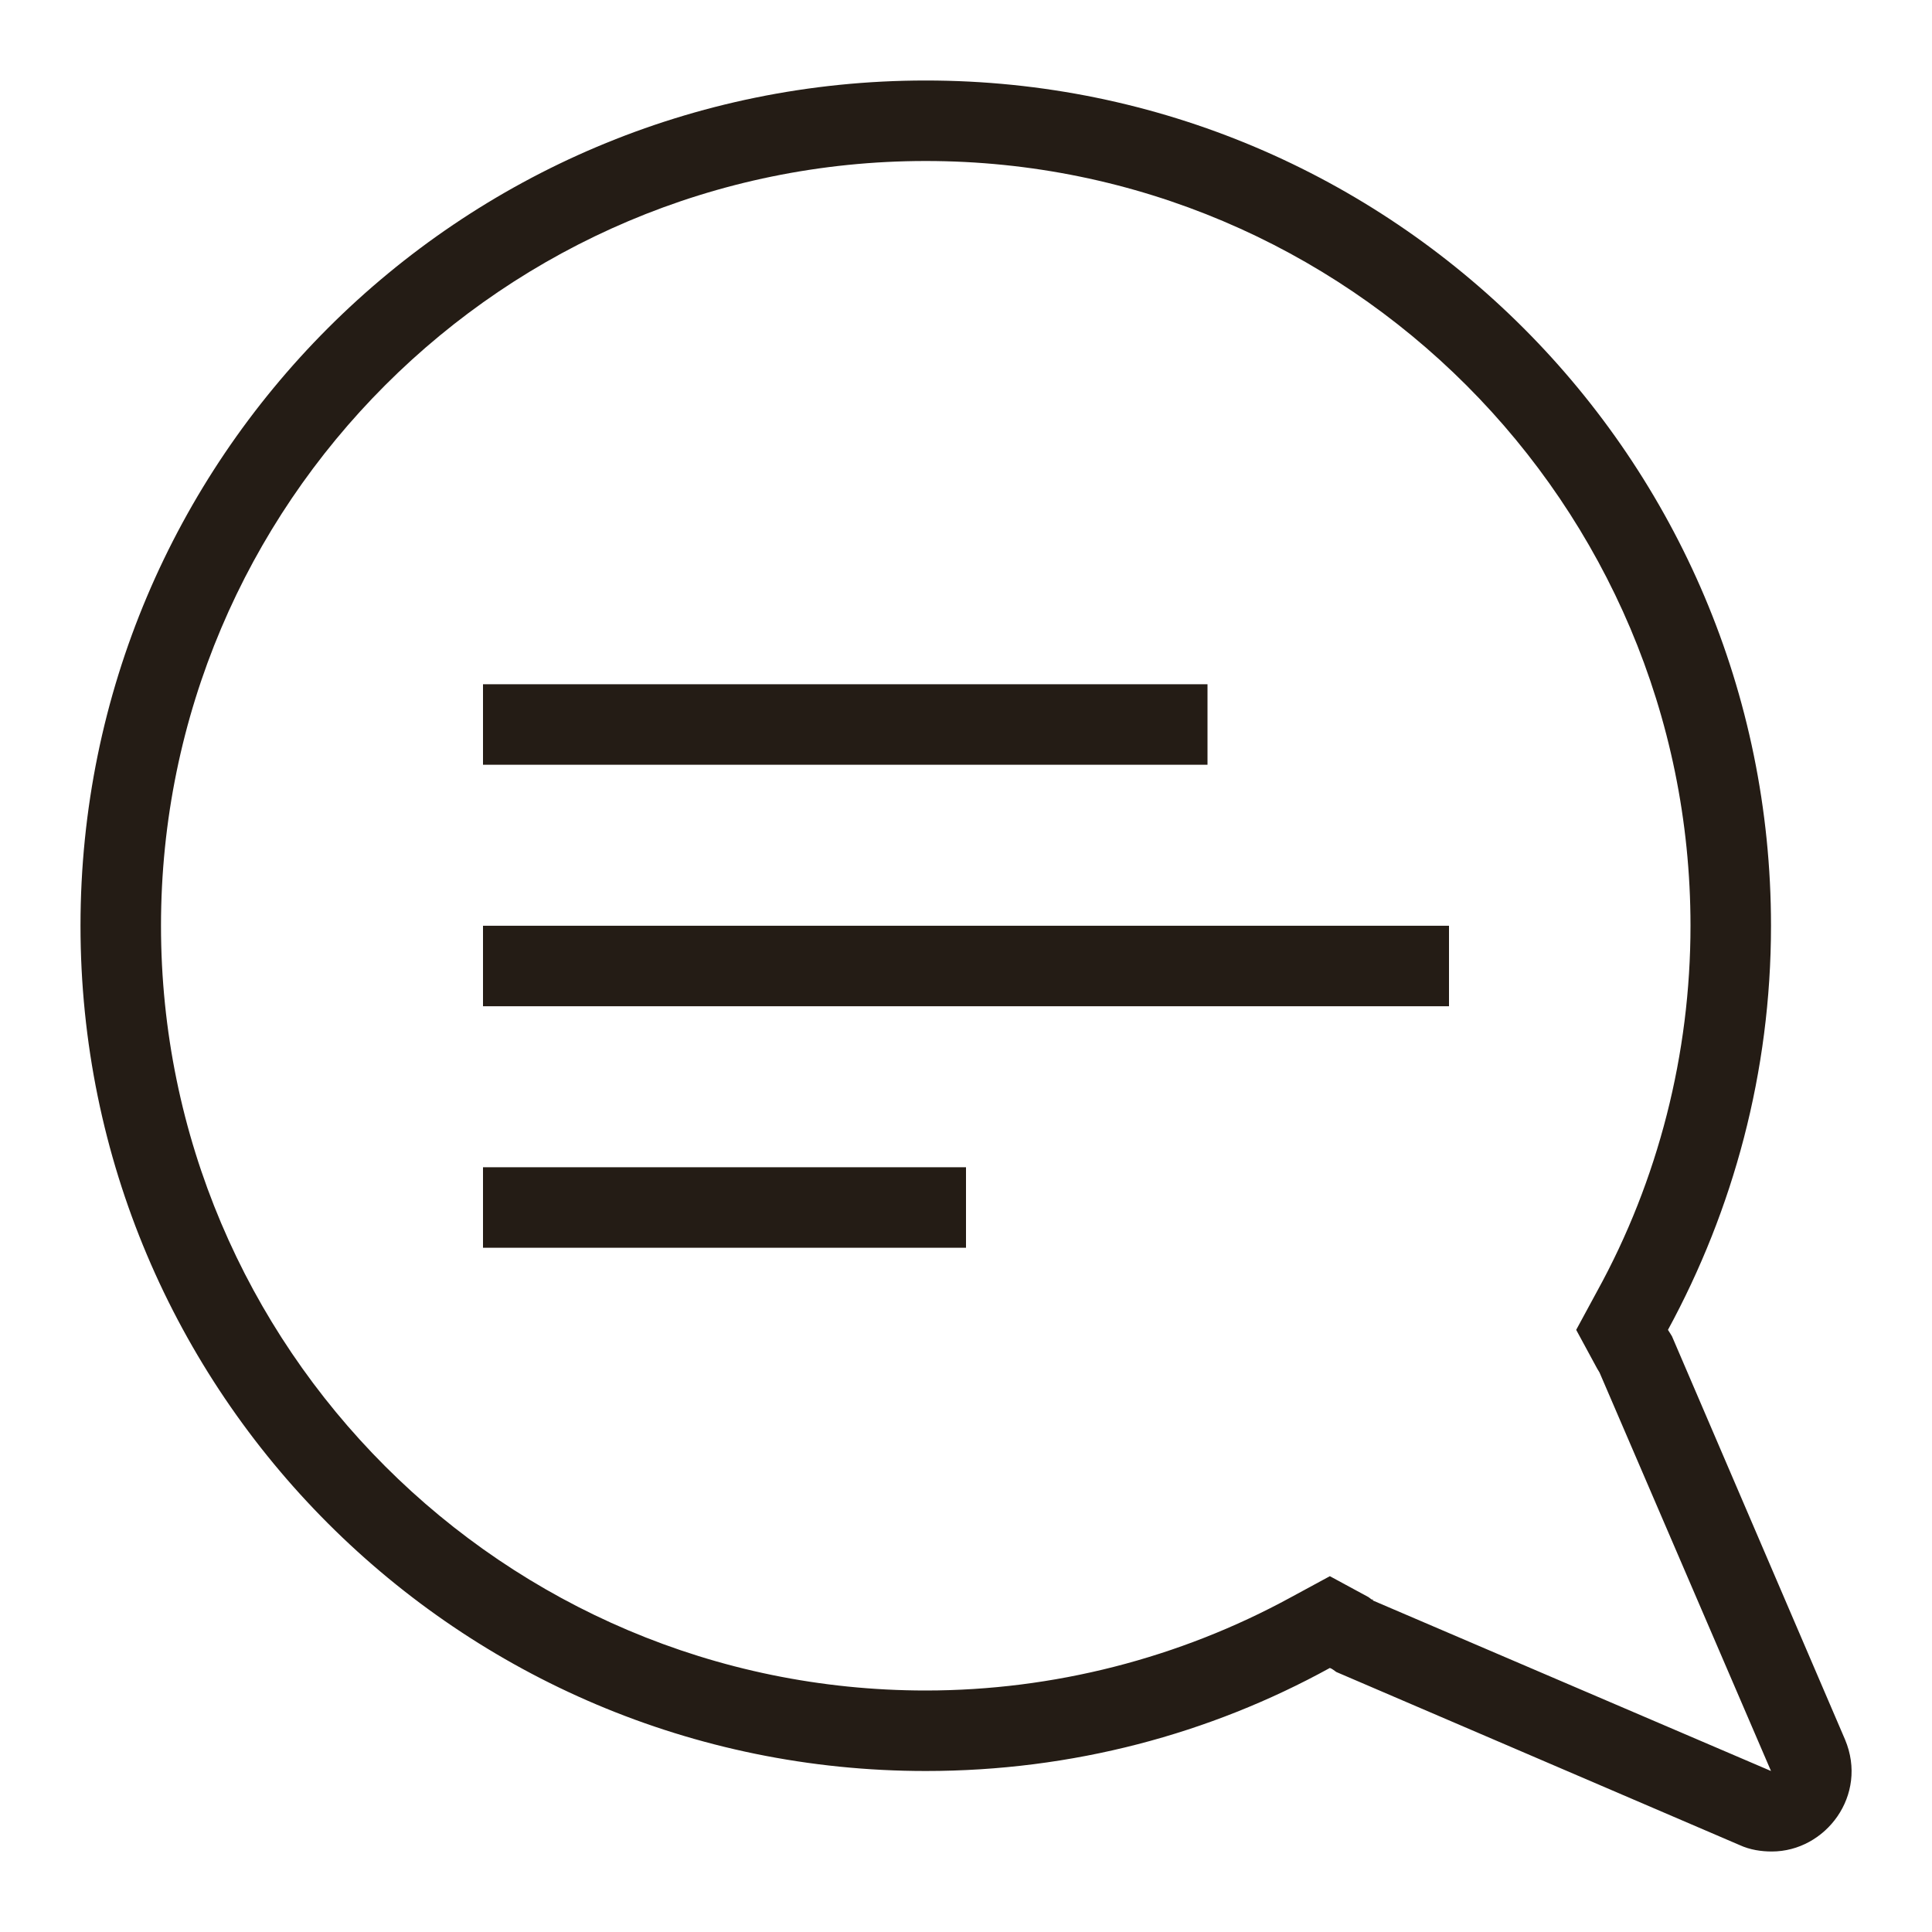 <svg width="24" height="24" viewBox="0 0 24 24" fill="none" xmlns="http://www.w3.org/2000/svg">
<path d="M22.92 21.61L20.77 16.6C20.77 16.6 20.74 16.55 20.72 16.52C21.53 15.03 22 13.32 22 11.5C22 5.7 17.3 1 11.5 1C5.7 1 1 5.7 1 11.5C1 17.3 5.7 22 11.5 22C13.32 22 15.03 21.54 16.52 20.72C16.55 20.73 16.57 20.75 16.6 20.77L21.61 22.92C21.74 22.98 21.88 23 22.01 23C22.68 23 23.21 22.3 22.92 21.61ZM17.06 19.87H17.04L17 19.84L16.52 19.58L16.04 19.84C14.65 20.6 13.08 21 11.5 21C6.26 21 2 16.74 2 11.5C2 6.26 6.26 2 11.5 2C16.74 2 21 6.26 21 11.5C21 13.09 20.6 14.66 19.84 16.04L19.58 16.52L19.84 17L19.87 17.05L22 22L17.05 19.88L17.06 19.87Z" fill="#241C15"/>
<path d="M18 11.5H6V12.5H18V11.5Z" fill="#241C15"/>
<path d="M15 8.5H6V9.5H15V8.5Z" fill="#241C15"/>
<path d="M12 14.5H6V15.5H12V14.5Z" fill="#241C15"/>
</svg>
